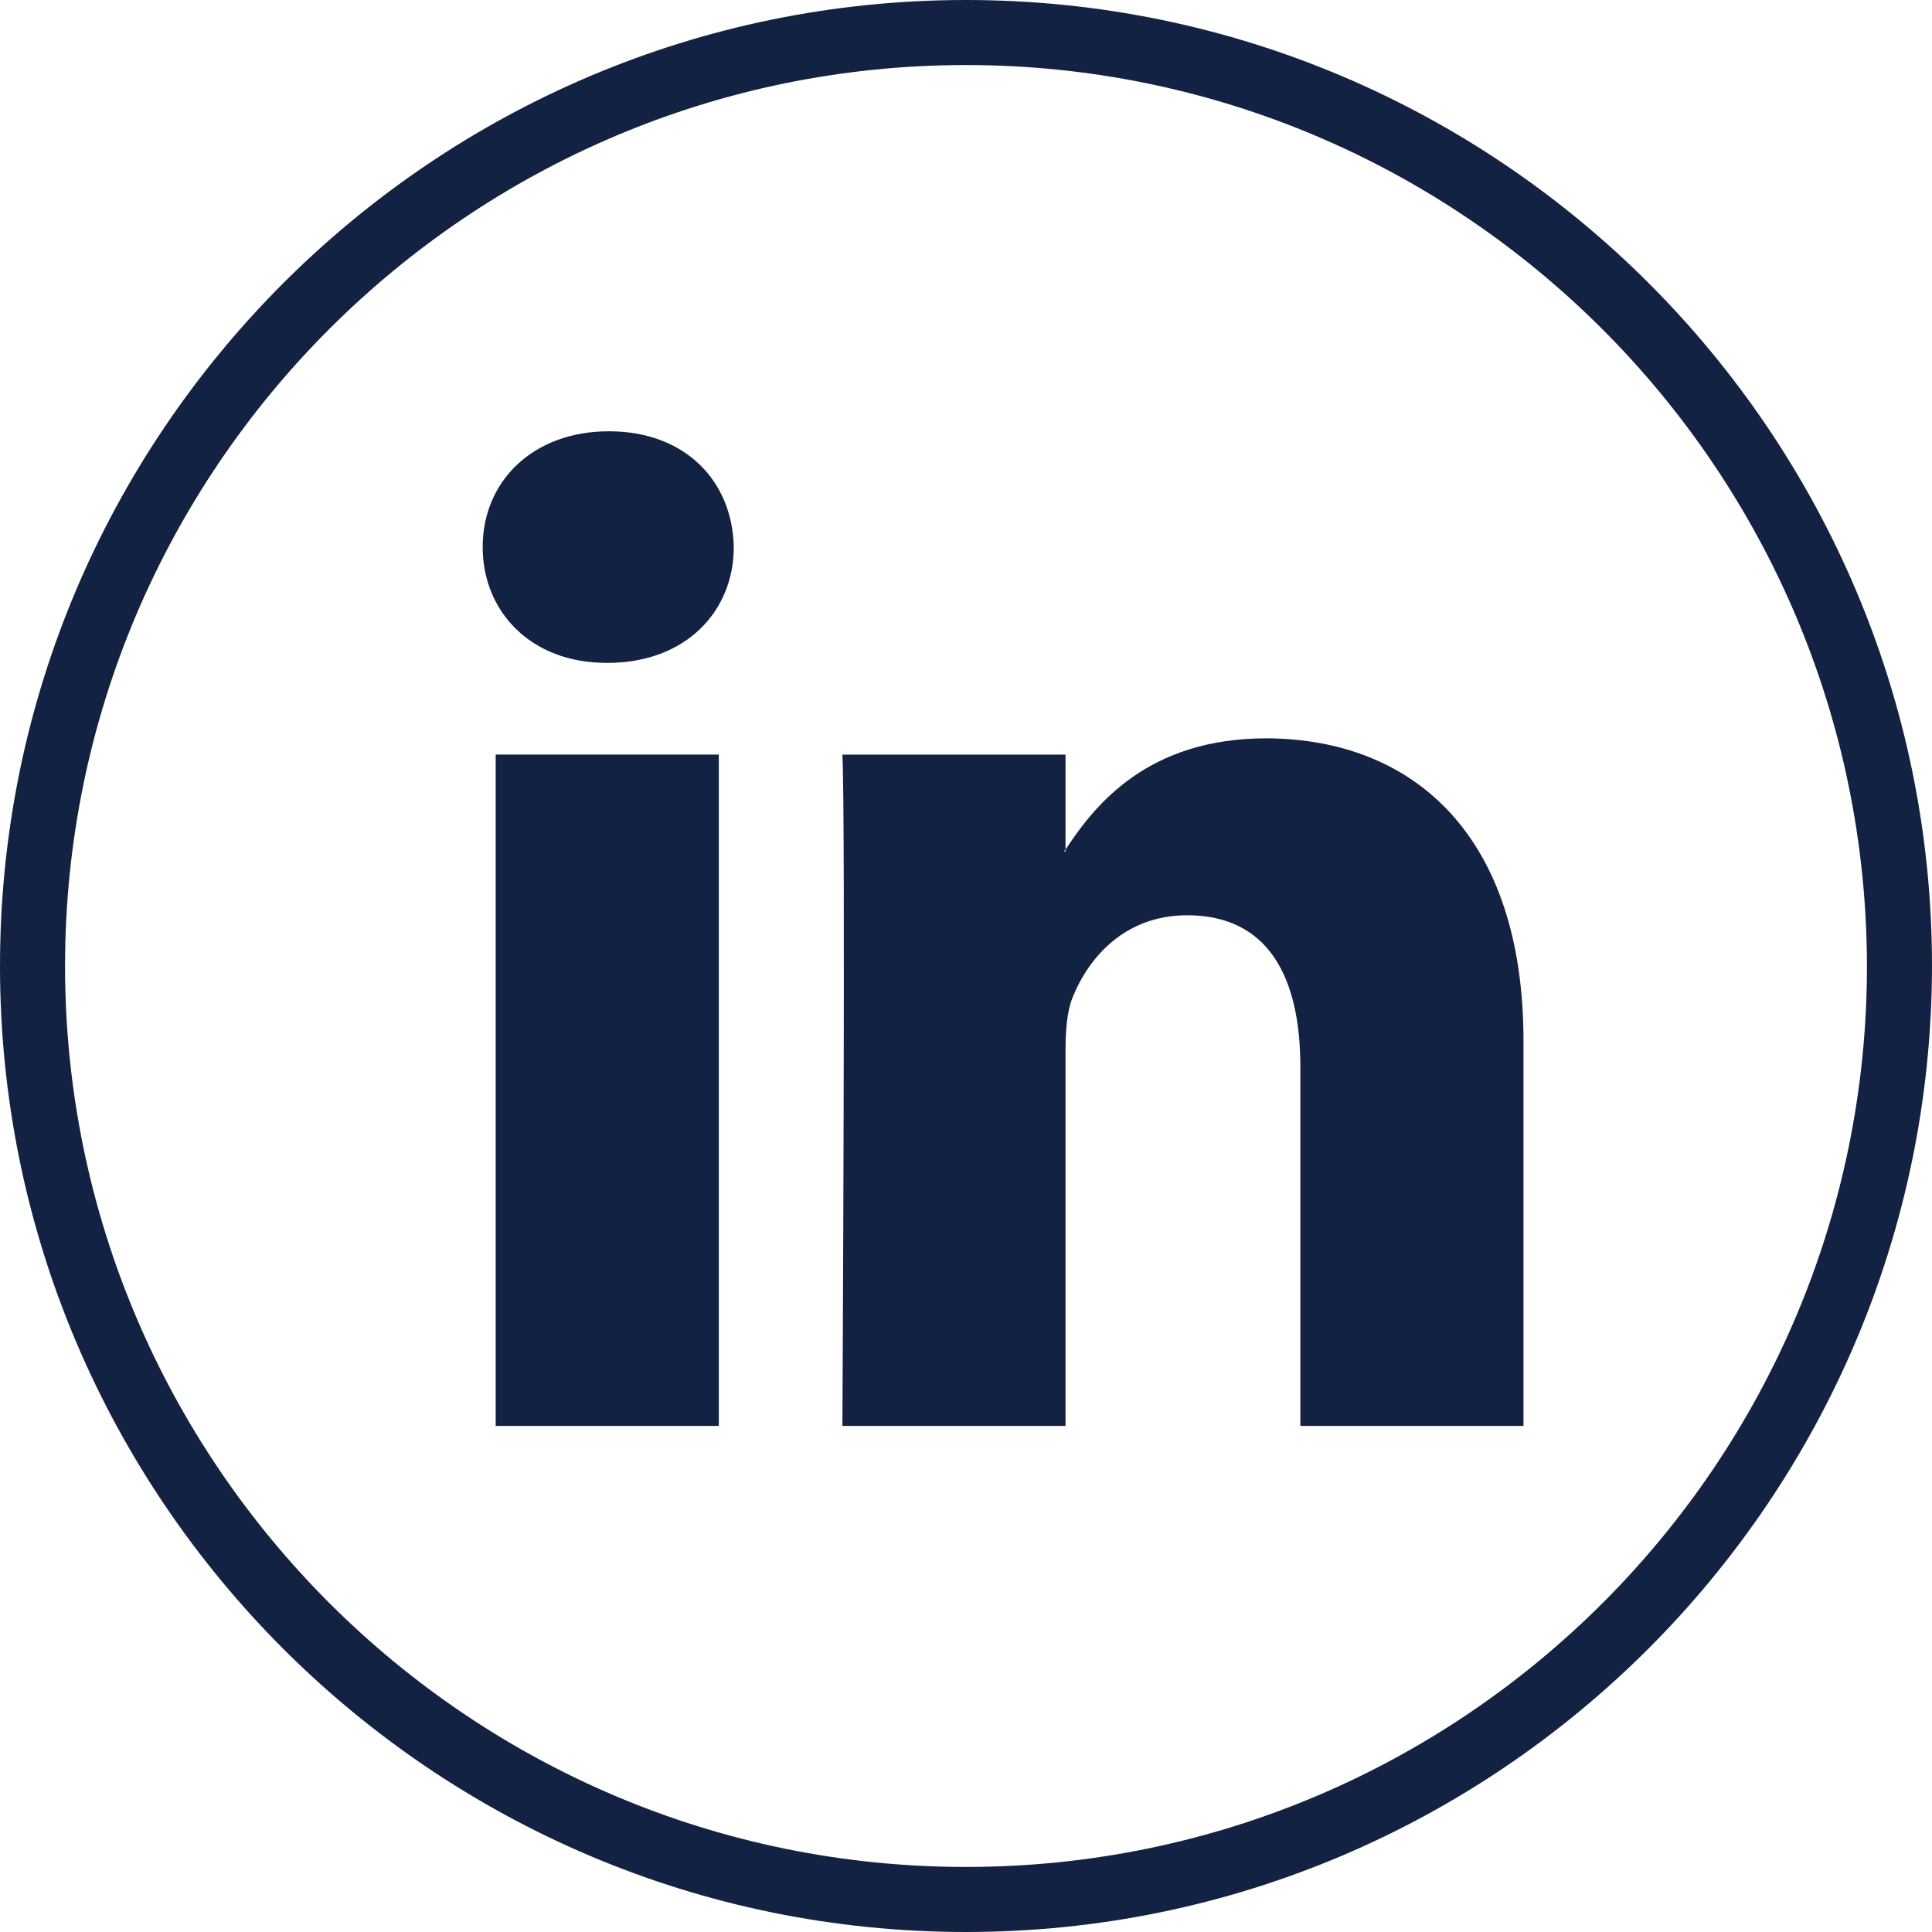 <?xml version="1.0" encoding="utf-8"?>
<!-- Generator: Adobe Illustrator 22.0.1, SVG Export Plug-In . SVG Version: 6.00 Build 0)  -->
<svg version="1.1" xmlns="http://www.w3.org/2000/svg" xmlns:xlink="http://www.w3.org/1999/xlink" x="0px" y="0px"
	 viewBox="651.1 220.1 297 297" style="enable-background:new 651.1 220.1 297 297;" xml:space="preserve">
<style type="text/css">
	.st0{fill:#132143;}
</style>
<g id="Capa_1">
</g>
<g id="Ebene_1">
	<path class="st0" d="M799.6,517.1c-81.9,0-148.5-66.6-148.5-148.5c0-81.9,66.6-148.5,148.5-148.5c81.9,0,148.5,66.6,148.5,148.5
		C948,450.5,881.4,517.1,799.6,517.1z M799.6,230.1c-76.4,0-138.5,62.1-138.5,138.5c0,76.4,62.1,138.5,138.5,138.5
		c76.4,0,138.5-62.1,138.5-138.5C938,292.2,875.9,230.1,799.6,230.1z"/>
	<path class="st0" d="M727.3,439.3h34.3V336.1h-34.3V439.3z M744.7,286.4c-11.7,0-19.4,7.7-19.4,17.8c0,9.9,7.4,17.8,19,17.8h0.2
		c12,0,19.4-7.9,19.4-17.8C763.7,294.1,756.5,286.4,744.7,286.4 M885.3,380.1v59.2H851v-55.2c0-13.9-5-23.3-17.4-23.3
		c-9.5,0-15.1,6.4-17.6,12.6c-0.9,2.2-1.1,5.2-1.1,8.3v57.6h-34.3c0,0,0.5-93.5,0-103.2h34.3v14.6c-0.1,0.1-0.2,0.2-0.2,0.3h0.2
		v-0.3c4.6-7,12.7-17.1,30.9-17.1C868.4,333.7,885.3,348.5,885.3,380.1"/>
</g>
</svg>
